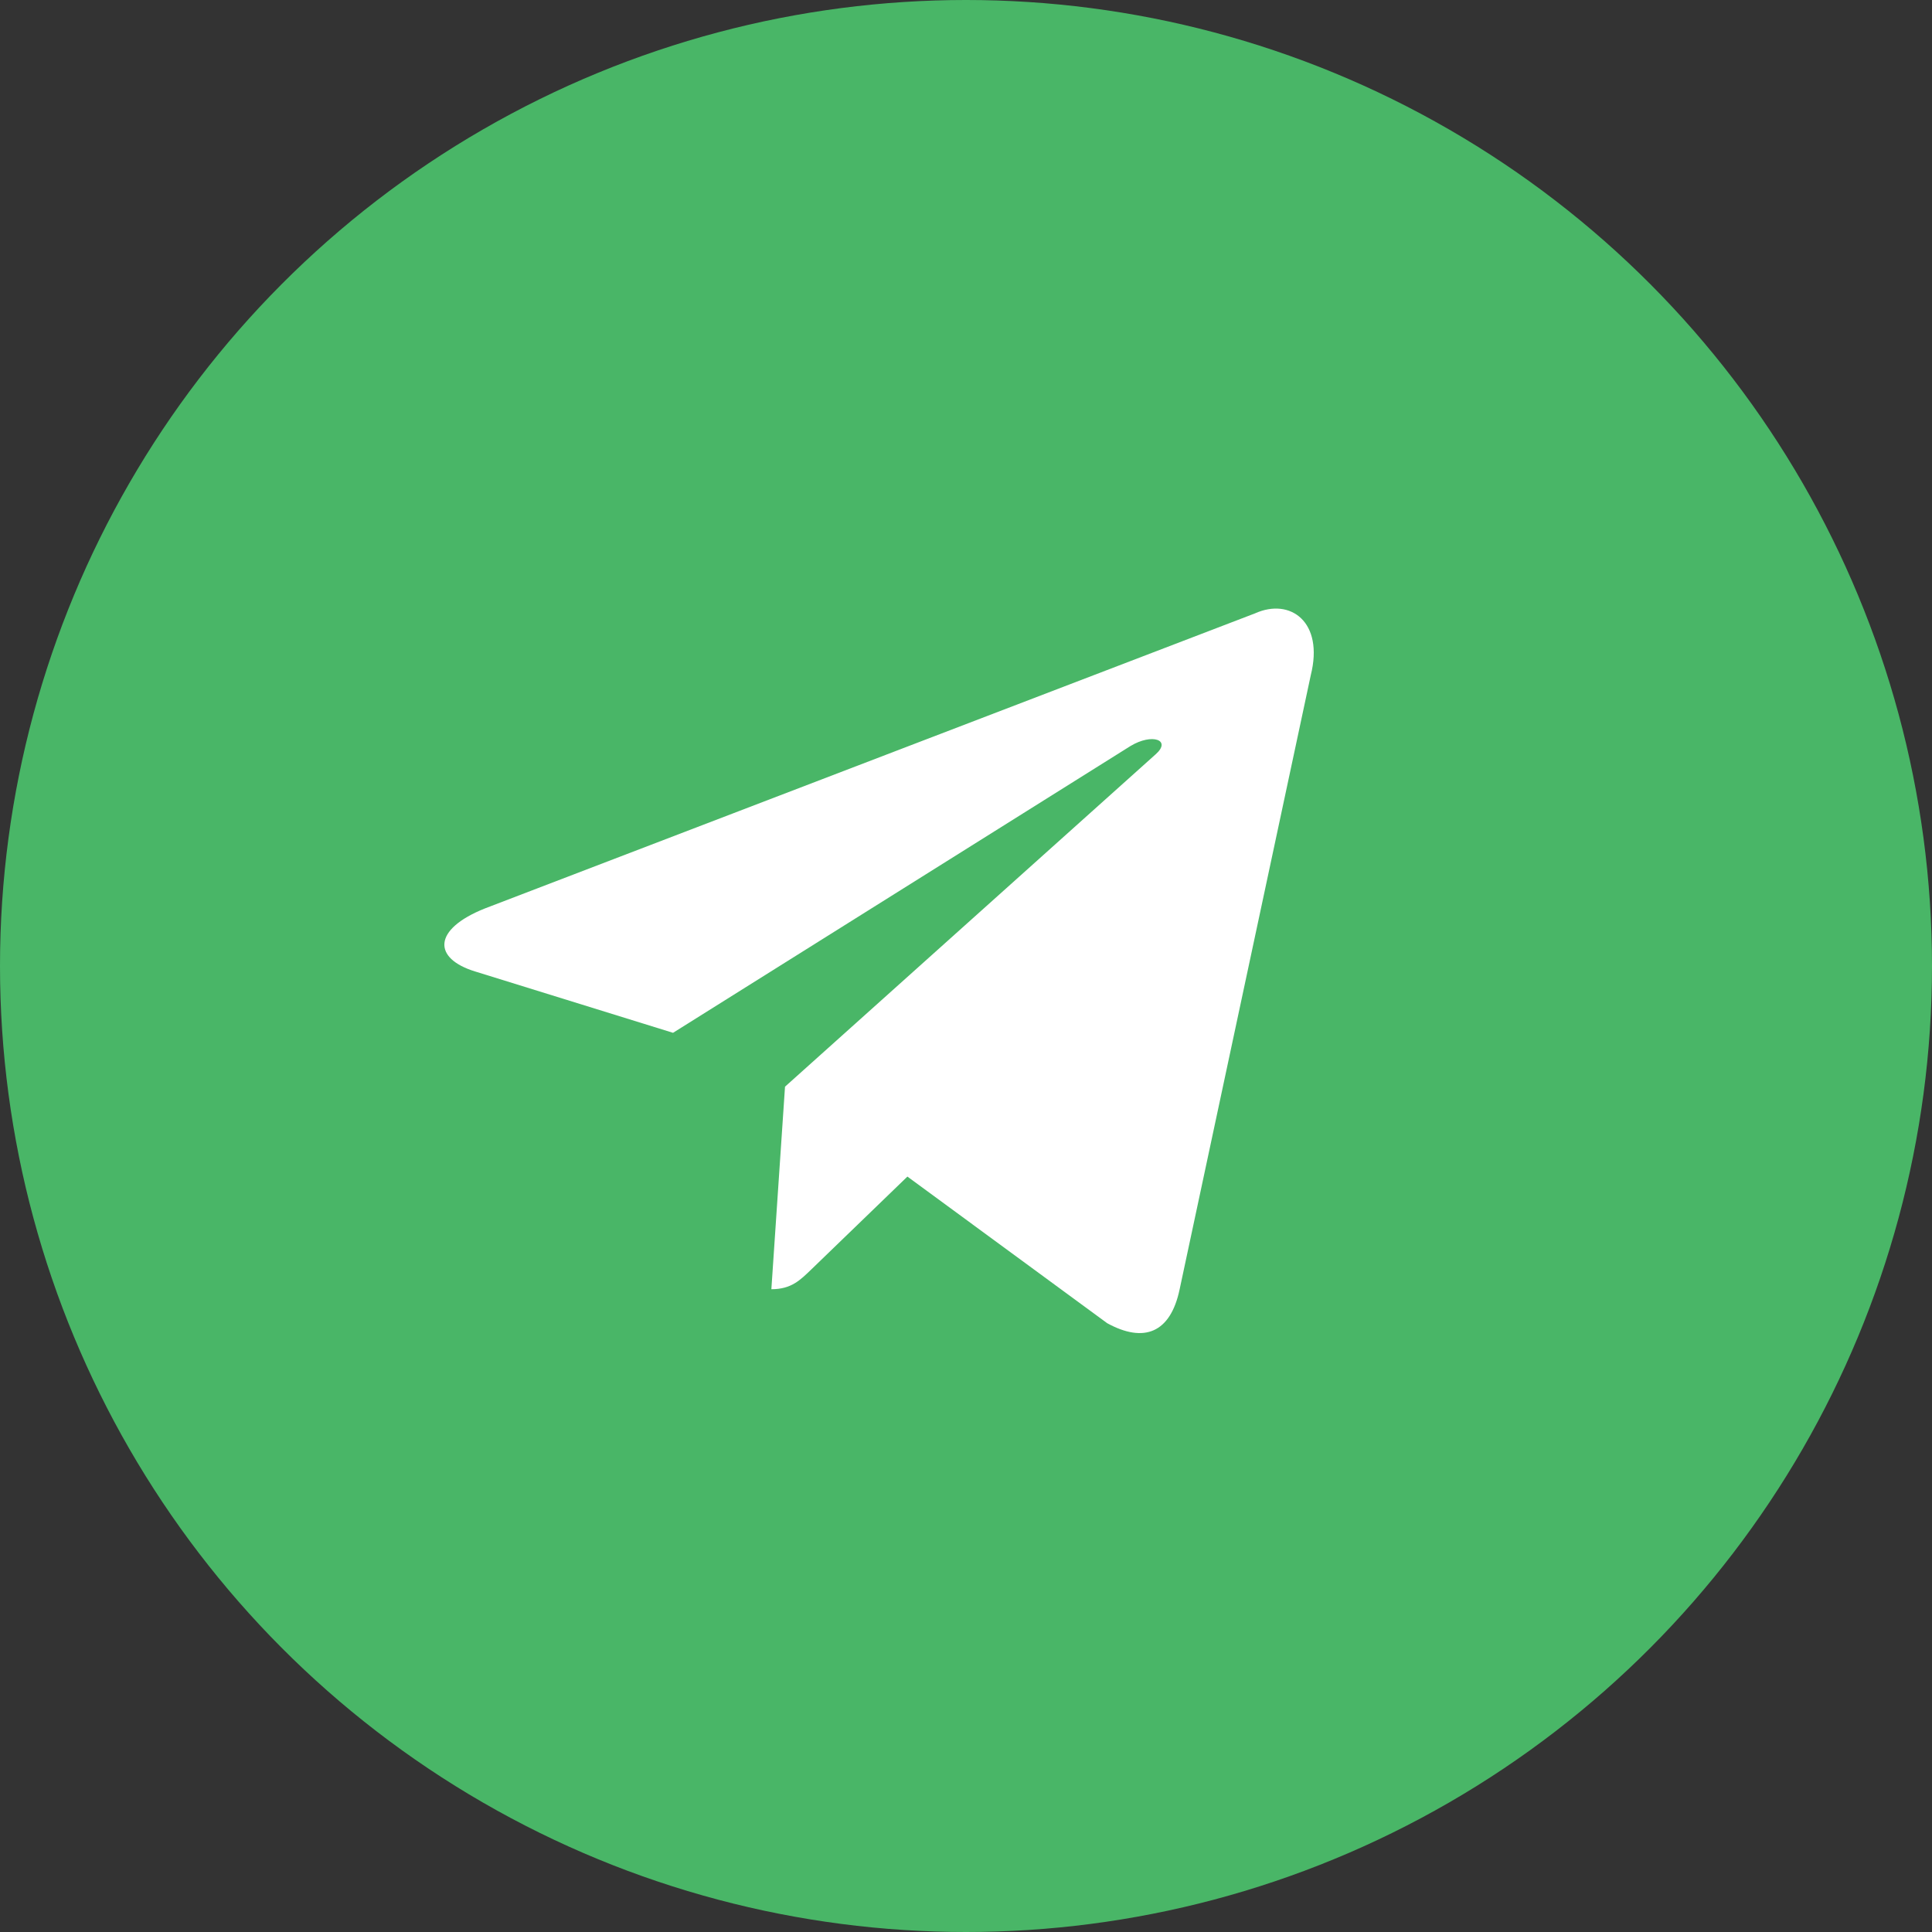 <?xml version="1.0" encoding="UTF-8"?> <svg xmlns="http://www.w3.org/2000/svg" width="200" height="200" viewBox="0 0 200 200" fill="none"><rect x="0" y="0" width="200" height="200" fill="#333333" stroke="none"/> <circle cx="100" cy="100" r="100" fill="#49B667"></circle> <path d="M129.925 63.493L50.202 94.04C44.762 96.212 44.793 99.227 49.204 100.572L69.672 106.917L117.029 77.227C119.268 75.874 121.314 76.602 119.633 78.085L81.264 112.493H81.255L81.264 112.497L79.852 133.46C81.921 133.46 82.833 132.518 83.993 131.405L93.935 121.799L114.615 136.977C118.428 139.063 121.166 137.991 122.115 133.469L135.69 69.9C137.079 64.364 133.563 61.858 129.925 63.493V63.493Z" fill="white"></path> </svg> 